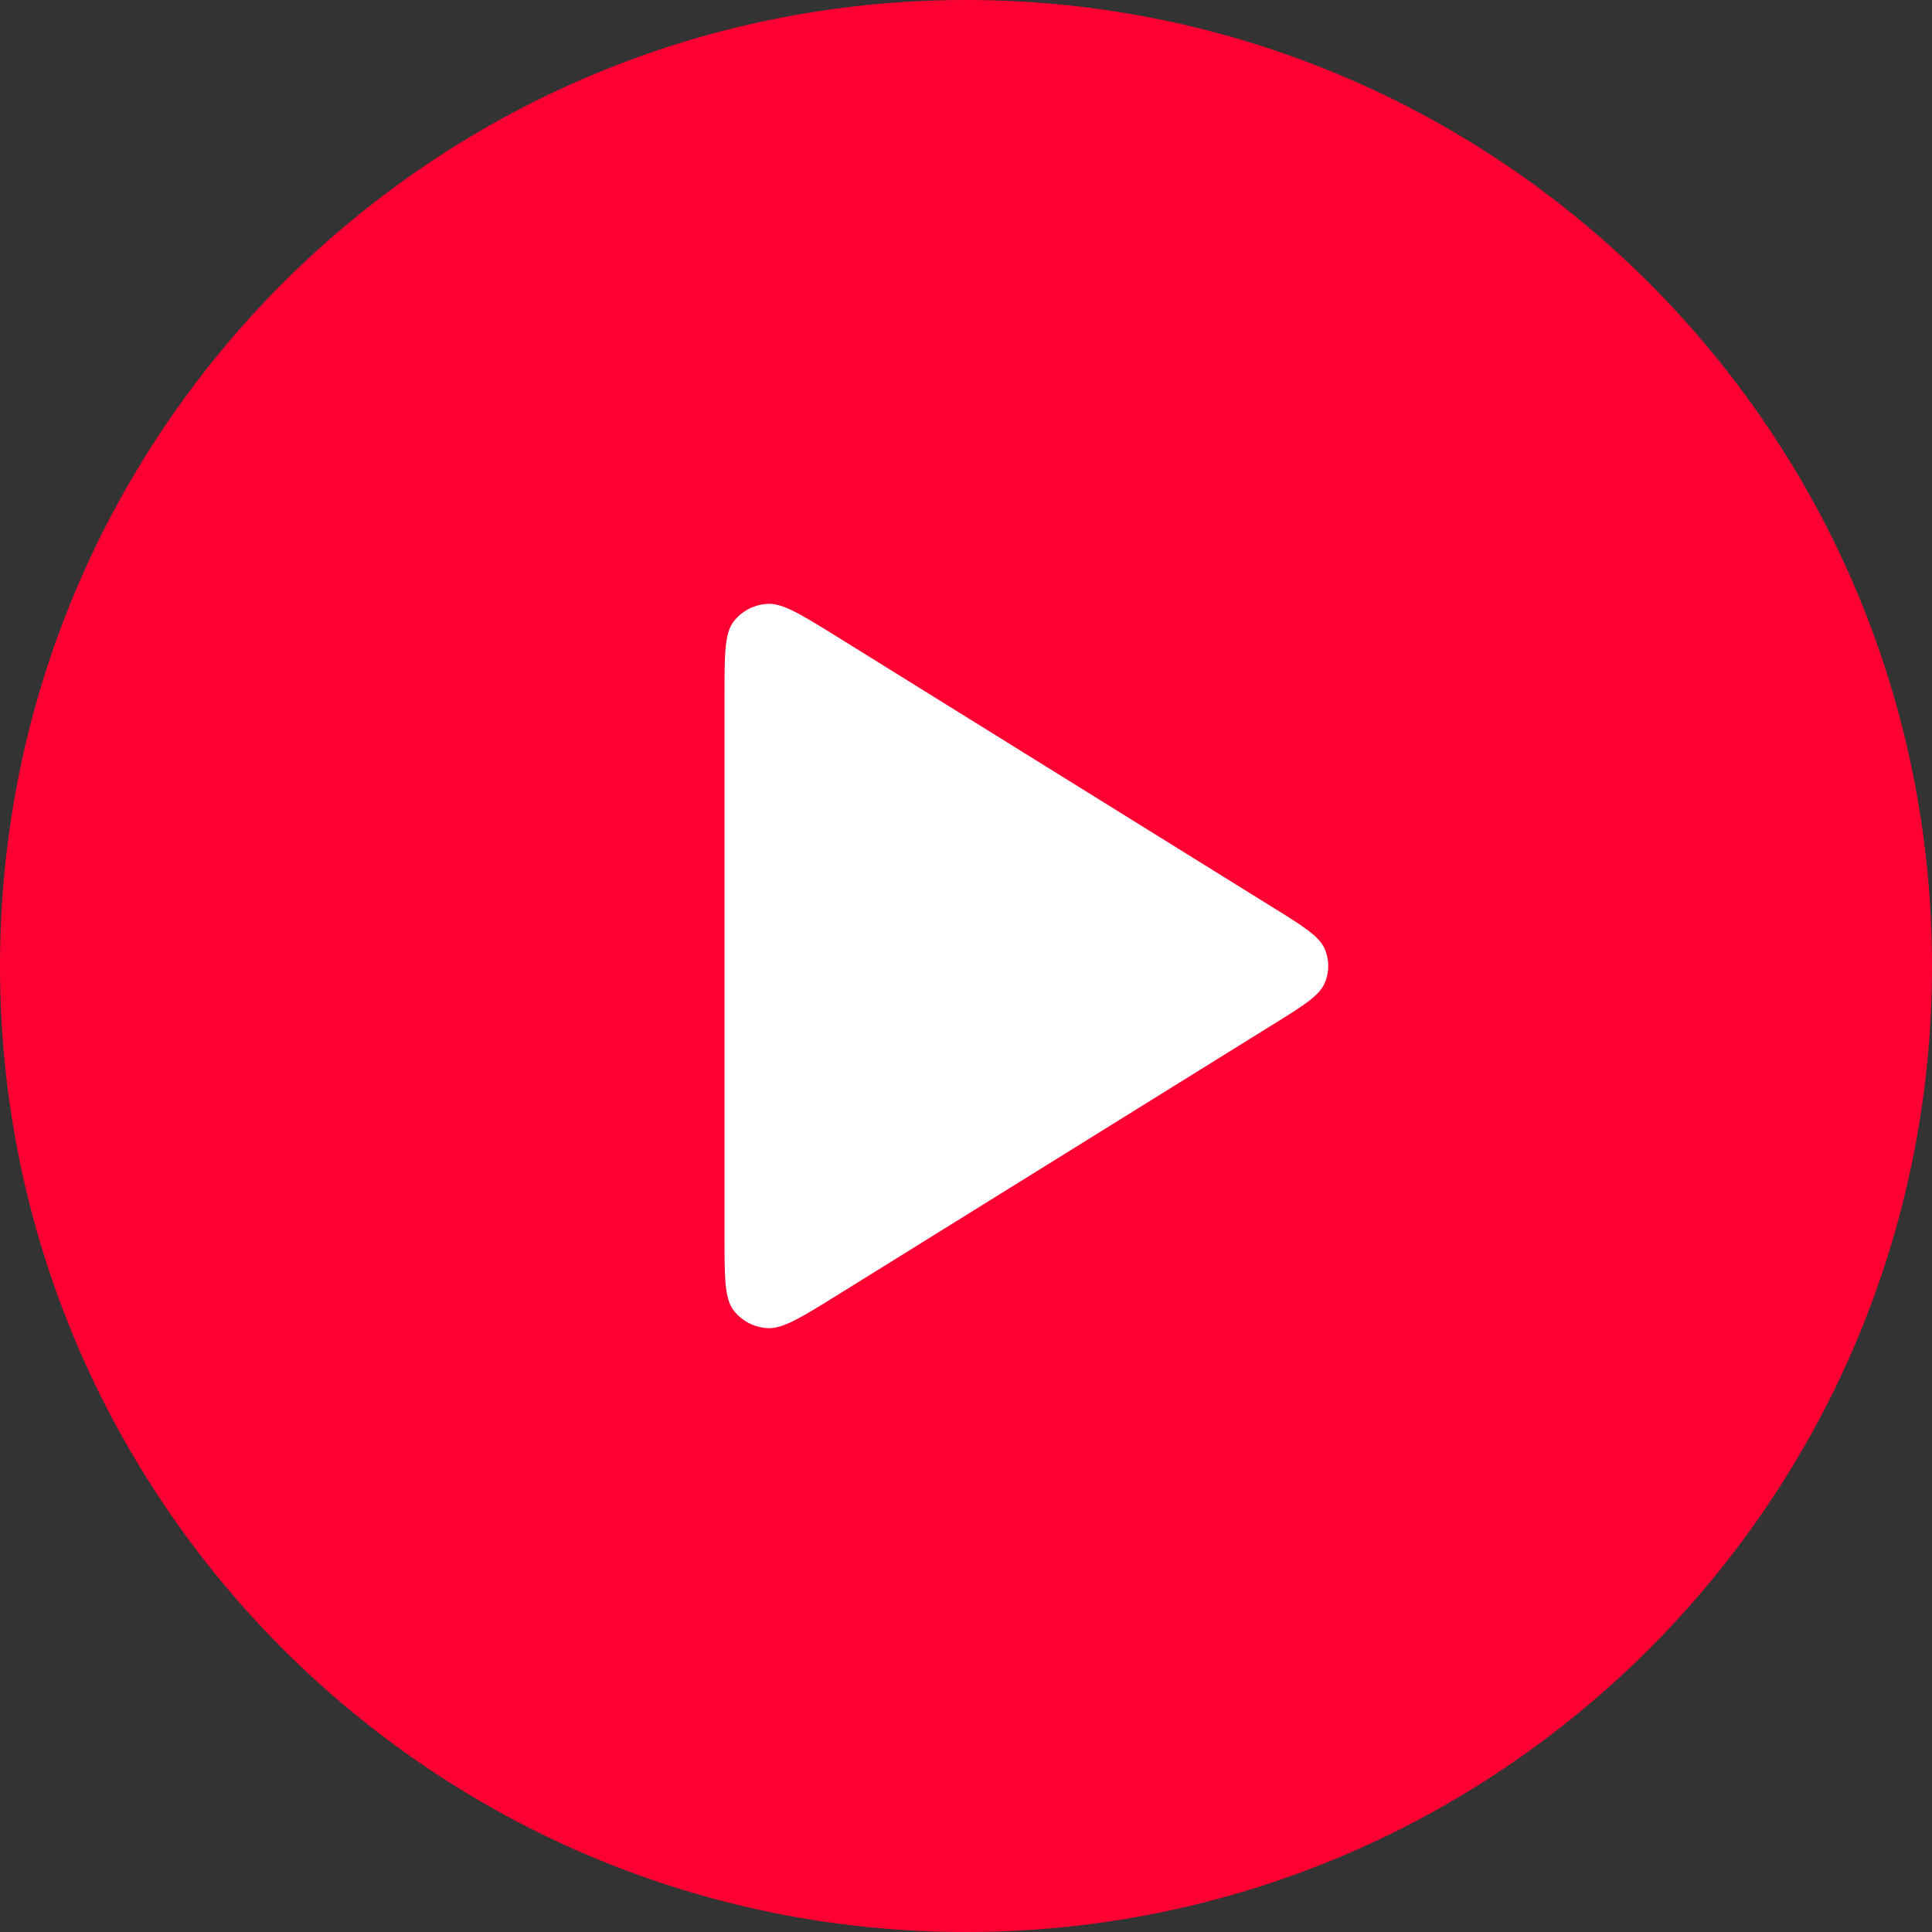 <svg width="16" height="16" viewBox="0 0 16 16" fill="none" xmlns="http://www.w3.org/2000/svg">
<rect x="0" y="0" width="16" height="16" fill="#333333" stroke="none"/>
<path d="M0 8C0 3.582 3.582 0 8 0C12.418 0 16 3.582 16 8C16 12.418 12.418 16 8 16C3.582 16 0 12.418 0 8Z" fill="#FF0033"/>
<path d="M6 5.771C6 5.42 6 5.245 6.076 5.147C6.142 5.061 6.243 5.008 6.353 5.001C6.479 4.992 6.632 5.087 6.937 5.276L10.527 7.506C10.792 7.67 10.924 7.752 10.97 7.857C11.01 7.948 11.01 8.052 10.97 8.143C10.924 8.248 10.792 8.33 10.527 8.494L6.937 10.724C6.632 10.913 6.479 11.008 6.353 10.999C6.243 10.992 6.142 10.938 6.076 10.853C6 10.755 6 10.58 6 10.229V5.771Z" fill="white"/>
</svg>
